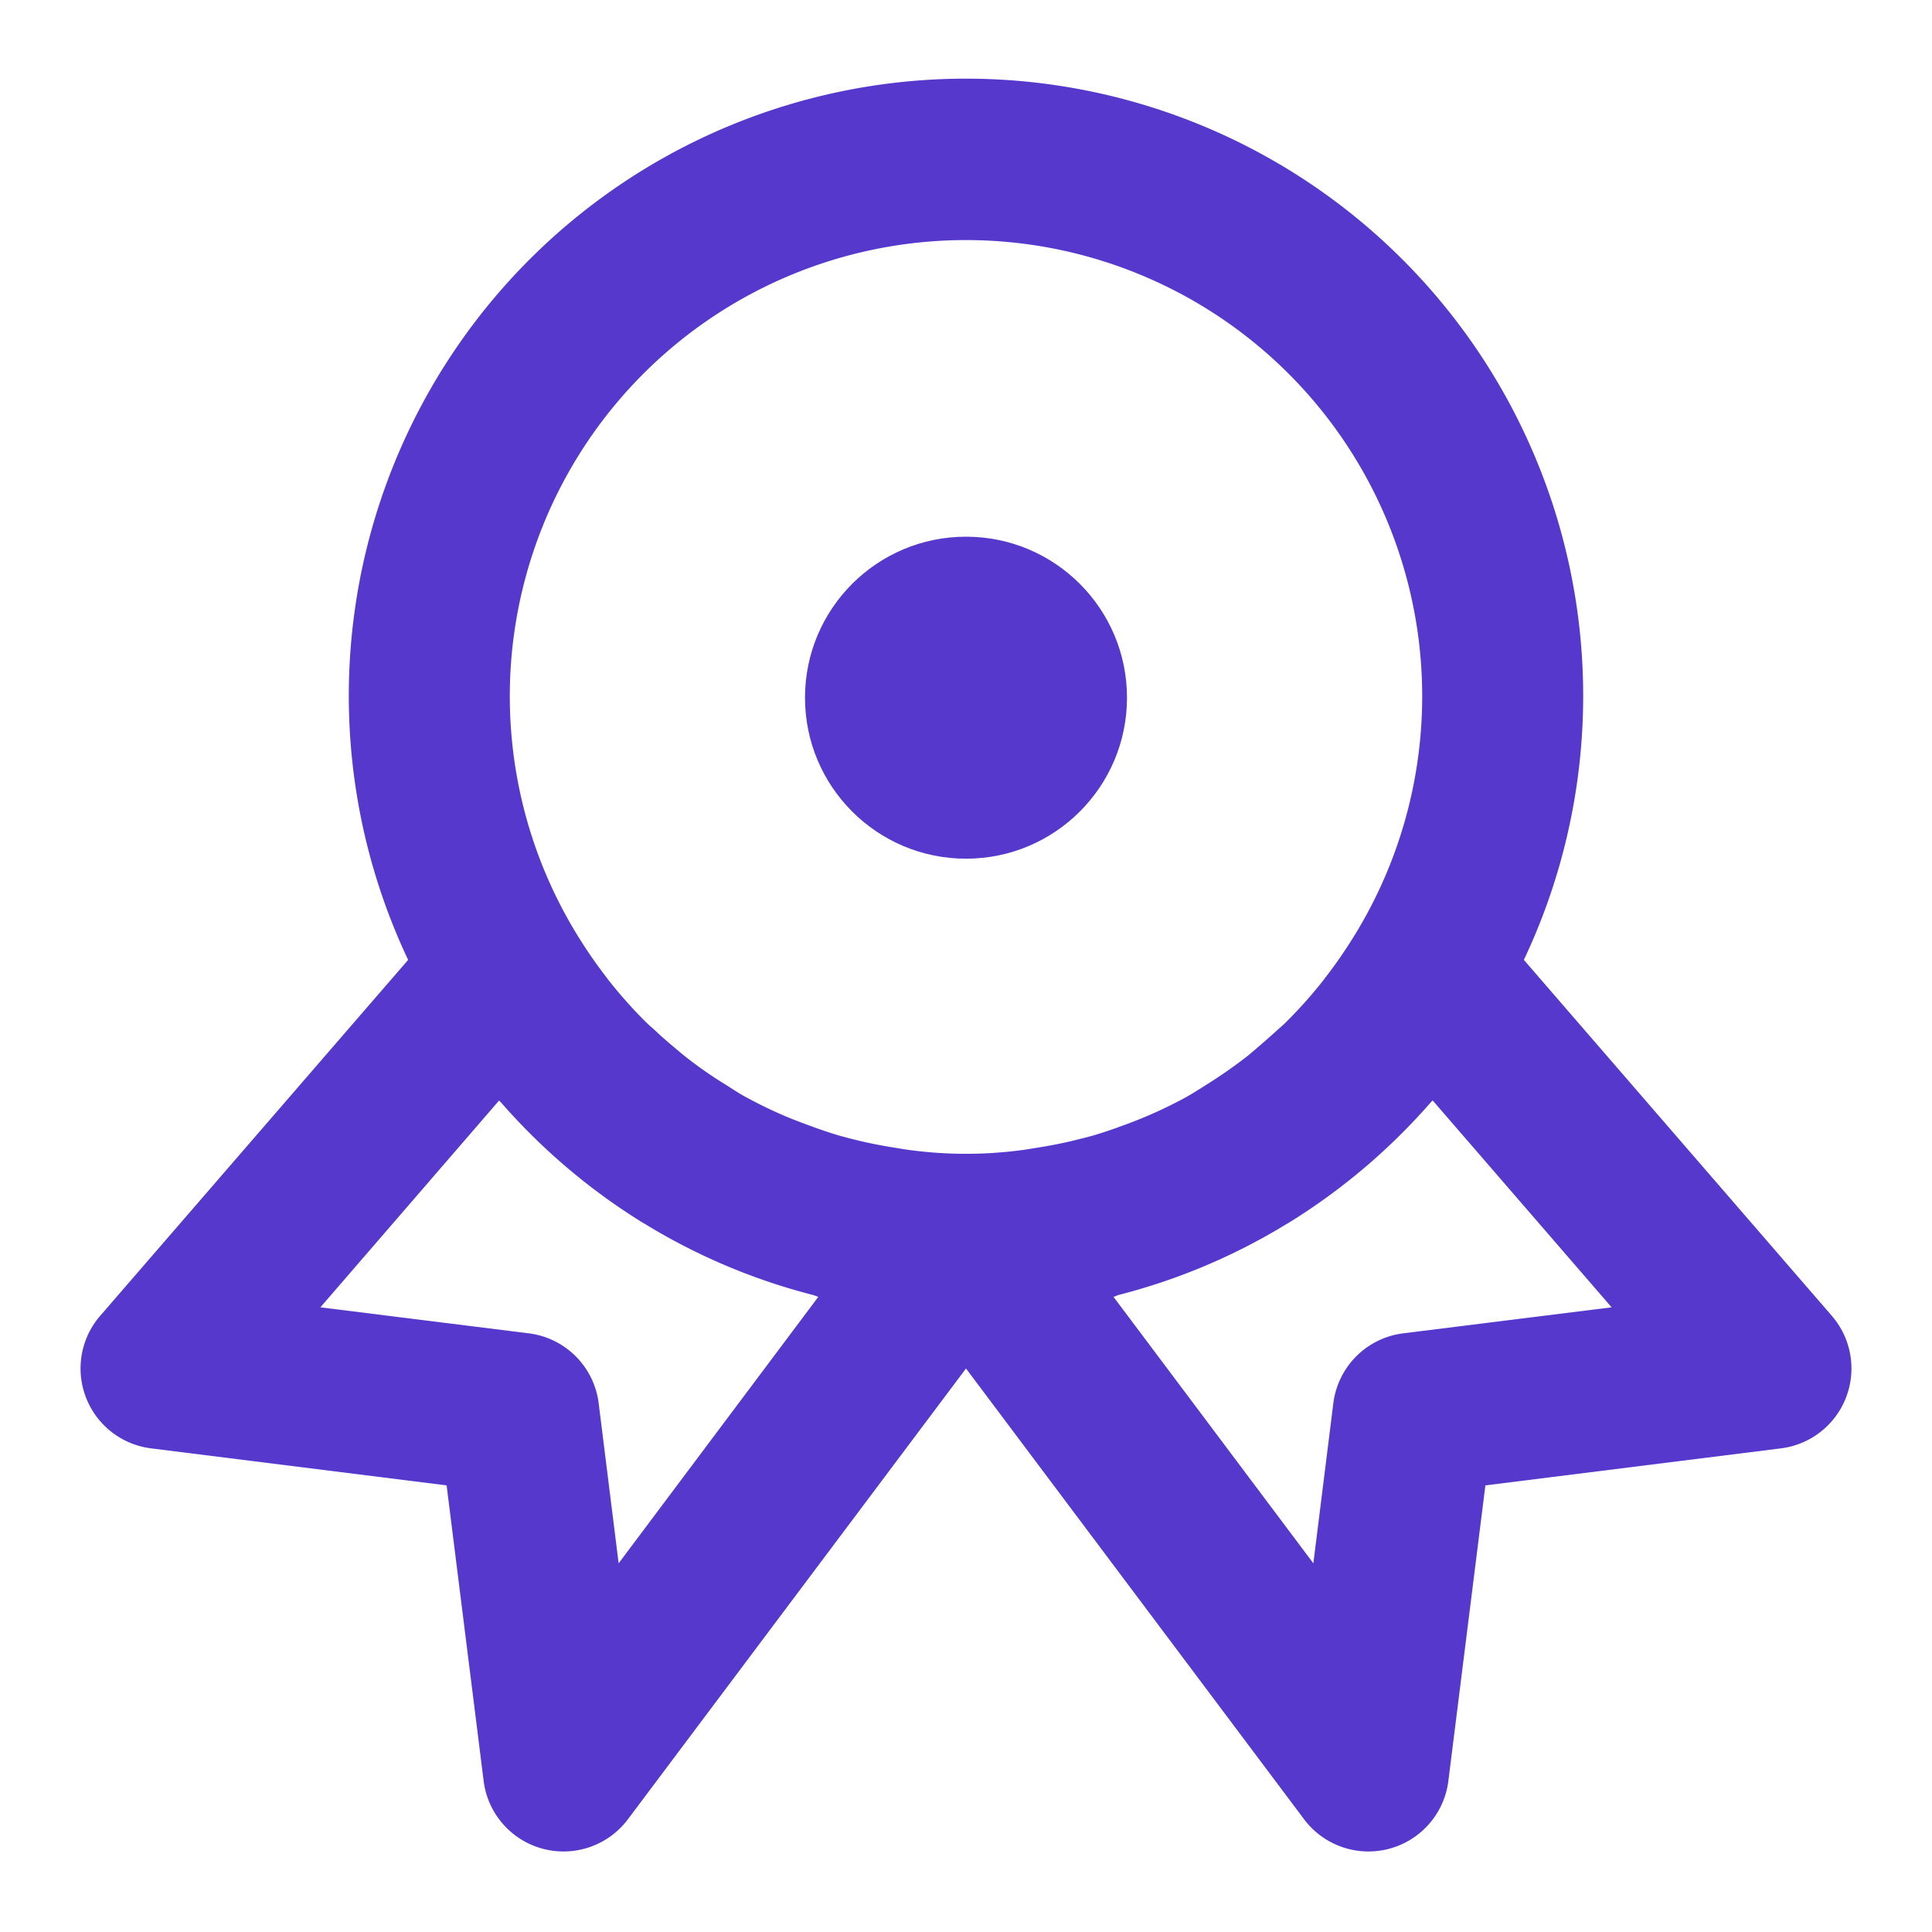 <svg 
width="28"
height="28"
viewBox="0 0 24 24" xmlns="http://www.w3.org/2000/svg"><circle cx="12" cy="8.667" r="2" fill="#5639cc" class="fill-000000"></circle><path d="M18.93 11.924a7.667 7.667 0 1 0-13.86 0l-3.826 4.422a1 1 0 0 0 .632 1.646l3.672.46.46 3.672A1 1 0 0 0 7.8 22.6L12 17l4.2 5.6a1 1 0 0 0 1.792-.476l.46-3.672 3.672-.46a1 1 0 0 0 .632-1.646ZM7.685 19.42l-.248-1.988a1 1 0 0 0-.869-.869L3.98 16.24l2.22-2.569c.006.008.014.013.02.02a7.728 7.728 0 0 0 1.768 1.5l.023.013a7.612 7.612 0 0 0 2.093.884c.021.006.041.016.062.021Zm5.628-5.246a5.738 5.738 0 0 1-.415.081c-.076.012-.151.026-.229.035a5.226 5.226 0 0 1-1.338 0c-.078-.009-.153-.023-.229-.035a5.738 5.738 0 0 1-.685-.151c-.12-.035-.237-.076-.354-.119s-.235-.087-.349-.137a5.564 5.564 0 0 1-.432-.211c-.1-.052-.185-.111-.276-.168a5.178 5.178 0 0 1-.513-.36c-.119-.1-.235-.194-.346-.3-.041-.038-.084-.073-.123-.112a5.732 5.732 0 0 1-.457-.512c-.012-.014-.022-.03-.034-.045a5.939 5.939 0 0 1-.387-.566 5.667 5.667 0 1 1 9.708 0 5.939 5.939 0 0 1-.387.566c-.012.015-.022.031-.034.045a5.732 5.732 0 0 1-.457.512c-.039.039-.083.075-.124.113-.111.1-.226.2-.345.3a5.945 5.945 0 0 1-.513.36c-.093.058-.181.116-.276.168a5.564 5.564 0 0 1-.781.348 5.657 5.657 0 0 1-.354.119c-.089.025-.183.047-.27.069Zm4.119 2.389a1 1 0 0 0-.869.869l-.248 1.988-2.484-3.312c.021 0 .041-.015.062-.021a7.612 7.612 0 0 0 2.093-.884l.023-.013a7.728 7.728 0 0 0 1.768-1.5c.006-.007.014-.012.02-.02l2.223 2.57Z" fill="#5639cc" class="fill-000000"></path></svg>